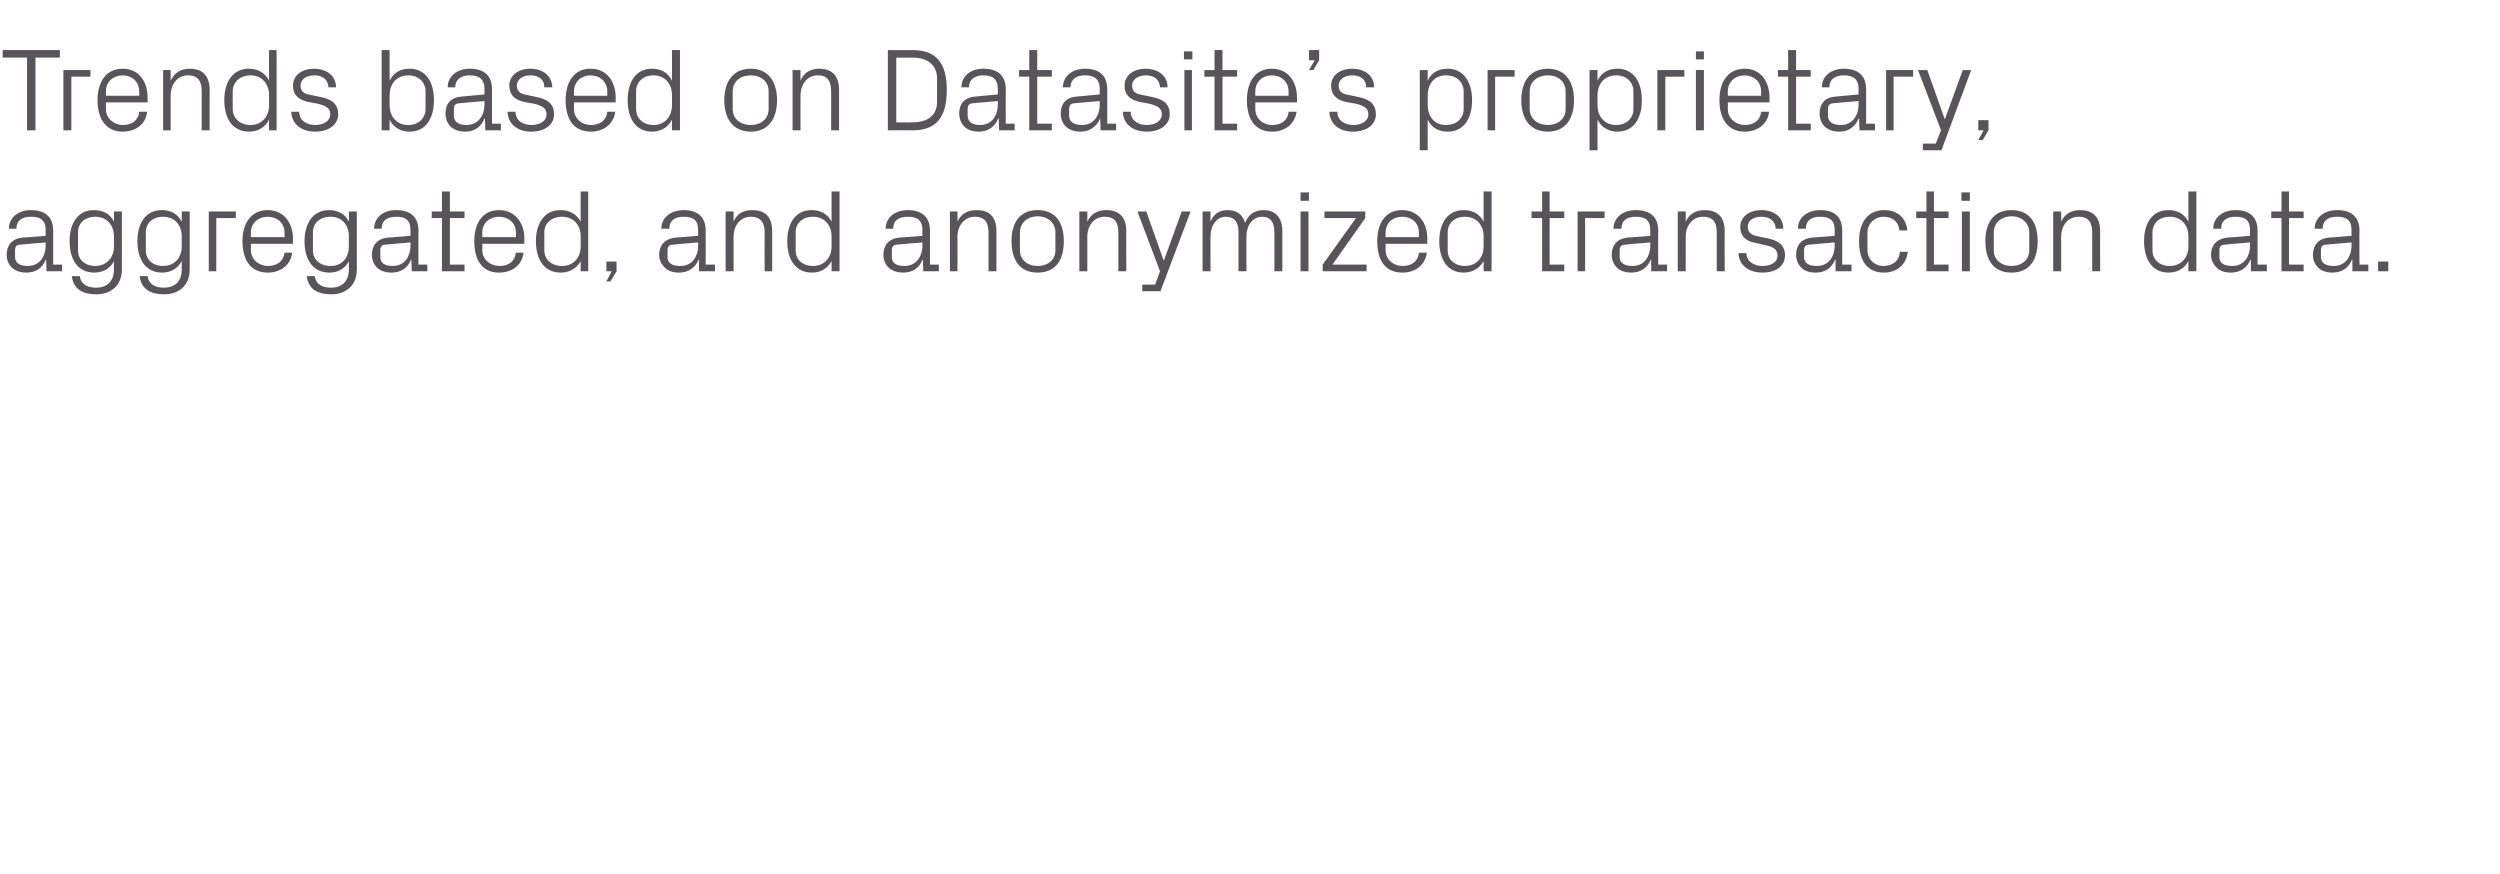 <?xml version="1.0" standalone="no"?><!DOCTYPE svg PUBLIC "-//W3C//DTD SVG 1.1//EN" "http://www.w3.org/Graphics/SVG/1.1/DTD/svg11.dtd"><svg xmlns="http://www.w3.org/2000/svg" version="1.1" width="564px" height="197.2px" viewBox="0 -8 564 197.2" style="top:-8px">  <desc>subtitle</desc>  <defs/>  <g id="Polygon57396">    <path d="M 10.3 43.9 C 10.3 41.5 8.9 40.9 7 40.9 C 5 40.9 3.7 41.7 3.7 43.6 C 3.7 43.6 2 43.6 2 43.6 C 2 41.1 4.1 39.4 7 39.4 C 10 39.4 12 40.8 12 44 C 11.99 43.98 12 51.7 12 51.7 L 14 51.7 L 14 53.2 L 10.5 53.2 L 10.4 50.6 C 10.4 50.6 10.34 50.58 10.3 50.6 C 9.6 52.5 8 53.5 6 53.5 C 4.6 53.5 3.4 53.1 2.6 52.3 C 1.9 51.6 1.5 50.6 1.5 49.5 C 1.5 47.4 2.6 45.9 5 45.6 C 5.04 45.65 10.3 45.2 10.3 45.2 C 10.3 45.2 10.26 43.92 10.3 43.9 Z M 4.5 47.2 C 3.7 47.2 3.4 47.7 3.4 48.5 C 3.4 48.5 3.4 50 3.4 50 C 3.4 51.4 4.5 52 6.3 52 C 8.7 52 10.3 50.1 10.3 47.3 C 10.26 47.32 10.3 46.7 10.3 46.7 C 10.3 46.7 4.52 47.16 4.5 47.2 Z M 27.5 52.8 C 27.5 56.6 24.8 58.4 21.8 58.4 C 19 58.4 16.6 57.5 16.2 54.3 C 16.2 54.3 18 54.3 18 54.3 C 18.2 55.9 19.4 56.9 21.7 56.9 C 24 56.9 25.7 55.6 25.7 52.8 C 25.7 52.8 25.7 50.9 25.7 50.9 C 24.9 52.6 23.2 53.5 21.3 53.5 C 17.6 53.5 15.7 50.6 15.7 46.4 C 15.7 42.3 17.6 39.4 21.2 39.4 C 23.3 39.4 24.9 40.3 25.7 42 C 25.74 42.01 25.7 39.7 25.7 39.7 L 27.5 39.7 C 27.5 39.7 27.5 52.81 27.5 52.8 Z M 25.7 45.3 C 25.7 42.8 24.1 40.9 21.5 40.9 C 19.1 40.9 17.6 42.4 17.6 44.4 C 17.6 44.4 17.6 48.5 17.6 48.5 C 17.6 50.5 19.1 52 21.5 52 C 24.1 52 25.7 50.1 25.7 47.6 C 25.7 47.6 25.7 45.3 25.7 45.3 Z M 42.8 52.8 C 42.8 56.6 40.1 58.4 37.1 58.4 C 34.3 58.4 31.9 57.5 31.5 54.3 C 31.5 54.3 33.3 54.3 33.3 54.3 C 33.5 55.9 34.7 56.9 37 56.9 C 39.3 56.9 41 55.6 41 52.8 C 41 52.8 41 50.9 41 50.9 C 40.1 52.6 38.5 53.5 36.6 53.5 C 32.9 53.5 31 50.6 31 46.4 C 31 42.3 32.9 39.4 36.5 39.4 C 38.6 39.4 40.1 40.3 41 42 C 41.04 42.01 41 39.7 41 39.7 L 42.8 39.7 C 42.8 39.7 42.8 52.81 42.8 52.8 Z M 41 45.3 C 41 42.8 39.4 40.9 36.8 40.9 C 34.4 40.9 32.9 42.4 32.9 44.4 C 32.9 44.4 32.9 48.5 32.9 48.5 C 32.9 50.5 34.4 52 36.8 52 C 39.4 52 41 50.1 41 47.6 C 41 47.6 41 45.3 41 45.3 Z M 47.1 39.7 L 53.2 39.7 L 53.2 41.2 L 48.8 41.2 L 48.8 53.2 L 47.1 53.2 L 47.1 39.7 Z M 64.2 44.5 C 64.2 42.2 62.4 40.9 60.4 40.9 C 58.4 40.9 56.6 42.2 56.6 44.5 C 56.63 44.45 56.6 45.5 56.6 45.5 L 64.2 45.5 C 64.2 45.5 64.16 44.45 64.2 44.5 Z M 65.9 49 C 65.6 51.9 63.2 53.5 60.4 53.5 C 56.5 53.5 54.7 50.6 54.7 46.4 C 54.7 42.3 56.7 39.4 60.4 39.4 C 64.1 39.4 66.1 42.4 66.1 45.8 C 66.05 45.83 66.1 47 66.1 47 L 56.6 47 C 56.6 47 56.63 48.43 56.6 48.4 C 56.6 50.6 58.5 52 60.4 52 C 62.4 52 63.9 51.1 64.2 49 C 64.2 49 65.9 49 65.9 49 Z M 80.5 52.8 C 80.5 56.6 77.8 58.4 74.8 58.4 C 72 58.4 69.6 57.5 69.2 54.3 C 69.2 54.3 71 54.3 71 54.3 C 71.2 55.9 72.4 56.9 74.7 56.9 C 77 56.9 78.7 55.6 78.7 52.8 C 78.7 52.8 78.7 50.9 78.7 50.9 C 77.9 52.6 76.2 53.5 74.3 53.5 C 70.6 53.5 68.7 50.6 68.7 46.4 C 68.7 42.3 70.7 39.4 74.2 39.4 C 76.3 39.4 77.9 40.3 78.7 42 C 78.75 42.01 78.7 39.7 78.7 39.7 L 80.5 39.7 C 80.5 39.7 80.51 52.81 80.5 52.8 Z M 78.7 45.3 C 78.7 42.8 77.2 40.9 74.6 40.9 C 72.1 40.9 70.6 42.4 70.6 44.4 C 70.6 44.4 70.6 48.5 70.6 48.5 C 70.6 50.5 72.1 52 74.6 52 C 77.2 52 78.7 50.1 78.7 47.6 C 78.7 47.6 78.7 45.3 78.7 45.3 Z M 92.6 43.9 C 92.6 41.5 91.3 40.9 89.4 40.9 C 87.4 40.9 86.1 41.7 86.1 43.6 C 86.1 43.6 84.4 43.6 84.4 43.6 C 84.4 41.1 86.4 39.4 89.4 39.4 C 92.4 39.4 94.4 40.8 94.4 44 C 94.37 43.98 94.4 51.7 94.4 51.7 L 96.4 51.7 L 96.4 53.2 L 92.9 53.2 L 92.8 50.6 C 92.8 50.6 92.72 50.58 92.7 50.6 C 92 52.5 90.4 53.5 88.3 53.5 C 87 53.5 85.7 53.1 85 52.3 C 84.3 51.6 83.9 50.6 83.9 49.5 C 83.9 47.4 85 45.9 87.4 45.6 C 87.41 45.65 92.6 45.2 92.6 45.2 C 92.6 45.2 92.63 43.92 92.6 43.9 Z M 86.9 47.2 C 86.1 47.2 85.8 47.7 85.8 48.5 C 85.8 48.5 85.8 50 85.8 50 C 85.8 51.4 86.9 52 88.6 52 C 91.1 52 92.6 50.1 92.6 47.3 C 92.63 47.32 92.6 46.7 92.6 46.7 C 92.6 46.7 86.9 47.16 86.9 47.2 Z M 101.5 51.7 L 104.8 51.7 L 104.8 53.2 L 99.7 53.2 L 99.7 41.2 L 97.4 41.2 L 97.4 39.7 L 99.7 39.7 L 99.7 35.2 L 101.5 35.2 L 101.5 39.7 L 104.8 39.7 L 104.8 41.2 L 101.5 41.2 L 101.5 51.7 Z M 116.4 44.5 C 116.4 42.2 114.6 40.9 112.6 40.9 C 110.6 40.9 108.8 42.2 108.8 44.5 C 108.85 44.45 108.8 45.5 108.8 45.5 L 116.4 45.5 C 116.4 45.5 116.37 44.45 116.4 44.5 Z M 118.1 49 C 117.8 51.9 115.4 53.5 112.6 53.5 C 108.7 53.5 107 50.6 107 46.4 C 107 42.3 108.9 39.4 112.6 39.4 C 116.3 39.4 118.3 42.4 118.3 45.8 C 118.27 45.83 118.3 47 118.3 47 L 108.8 47 C 108.8 47 108.85 48.43 108.8 48.4 C 108.8 50.6 110.7 52 112.7 52 C 114.6 52 116.1 51.1 116.4 49 C 116.4 49 118.1 49 118.1 49 Z M 131 45.3 C 131 42.8 129.4 40.9 126.8 40.9 C 124.4 40.9 122.8 42.4 122.8 44.4 C 122.8 44.4 122.8 48.5 122.8 48.5 C 122.8 50.5 124.4 52 126.8 52 C 129.4 52 131 50.1 131 47.6 C 131 47.6 131 45.3 131 45.3 Z M 131 53.2 C 131 53.2 130.97 50.88 131 50.9 C 130.1 52.6 128.4 53.5 126.5 53.5 C 122.8 53.5 120.9 50.6 120.9 46.4 C 120.9 42.3 122.9 39.4 126.4 39.4 C 128.5 39.4 130.1 40.3 131 42 C 130.97 42.01 131 35.2 131 35.2 L 132.7 35.2 L 132.7 53.2 L 131 53.2 Z M 139.1 53.2 L 137.7 55.5 L 136.8 55.5 L 138 53.2 L 136.8 53.2 L 136.8 51 L 139.1 51 L 139.1 53.2 Z M 157.5 43.9 C 157.5 41.5 156.2 40.9 154.2 40.9 C 152.3 40.9 151 41.7 151 43.6 C 151 43.6 149.2 43.6 149.2 43.6 C 149.2 41.1 151.3 39.4 154.3 39.4 C 157.2 39.4 159.2 40.8 159.2 44 C 159.23 43.98 159.2 51.7 159.2 51.7 L 161.3 51.7 L 161.3 53.2 L 157.7 53.2 L 157.7 50.6 C 157.7 50.6 157.57 50.58 157.6 50.6 C 156.8 52.5 155.2 53.5 153.2 53.5 C 151.8 53.5 150.6 53.1 149.9 52.3 C 149.2 51.6 148.7 50.6 148.7 49.5 C 148.7 47.4 149.9 45.9 152.3 45.6 C 152.27 45.65 157.5 45.2 157.5 45.2 C 157.5 45.2 157.49 43.92 157.5 43.9 Z M 151.8 47.2 C 150.9 47.2 150.6 47.7 150.6 48.5 C 150.6 48.5 150.6 50 150.6 50 C 150.6 51.4 151.7 52 153.5 52 C 156 52 157.5 50.1 157.5 47.3 C 157.49 47.32 157.5 46.7 157.5 46.7 C 157.5 46.7 151.75 47.16 151.8 47.2 Z M 172.5 44.5 C 172.5 42.3 171.7 40.9 169.4 40.9 C 167.1 40.9 165.5 42.8 165.5 45.4 C 165.48 45.44 165.5 53.2 165.5 53.2 L 163.7 53.2 L 163.7 39.7 L 165.5 39.7 C 165.5 39.7 165.48 42.04 165.5 42 C 166.2 40.3 167.6 39.4 169.7 39.4 C 172.4 39.4 174.2 40.7 174.2 44.2 C 174.22 44.19 174.2 53.2 174.2 53.2 L 172.5 53.2 C 172.5 53.2 172.46 44.51 172.5 44.5 Z M 187.6 45.3 C 187.6 42.8 186 40.9 183.4 40.9 C 181 40.9 179.5 42.4 179.5 44.4 C 179.5 44.4 179.5 48.5 179.5 48.5 C 179.5 50.5 181 52 183.4 52 C 186 52 187.6 50.1 187.6 47.6 C 187.6 47.6 187.6 45.3 187.6 45.3 Z M 187.6 53.2 C 187.6 53.2 187.62 50.88 187.6 50.9 C 186.7 52.6 185.1 53.5 183.2 53.5 C 179.5 53.5 177.6 50.6 177.6 46.4 C 177.6 42.3 179.5 39.4 183.1 39.4 C 185.2 39.4 186.7 40.3 187.6 42 C 187.62 42.01 187.6 35.2 187.6 35.2 L 189.4 35.2 L 189.4 53.2 L 187.6 53.2 Z M 208.1 43.9 C 208.1 41.5 206.7 40.9 204.8 40.9 C 202.8 40.9 201.5 41.7 201.5 43.6 C 201.5 43.6 199.8 43.6 199.8 43.6 C 199.8 41.1 201.9 39.4 204.8 39.4 C 207.8 39.4 209.8 40.8 209.8 44 C 209.79 43.98 209.8 51.7 209.8 51.7 L 211.8 51.7 L 211.8 53.2 L 208.3 53.2 L 208.2 50.6 C 208.2 50.6 208.14 50.58 208.1 50.6 C 207.4 52.5 205.8 53.5 203.8 53.5 C 202.4 53.5 201.2 53.1 200.4 52.3 C 199.7 51.6 199.3 50.6 199.3 49.5 C 199.3 47.4 200.4 45.9 202.8 45.6 C 202.84 45.65 208.1 45.2 208.1 45.2 C 208.1 45.2 208.06 43.92 208.1 43.9 Z M 202.3 47.2 C 201.5 47.2 201.2 47.7 201.2 48.5 C 201.2 48.5 201.2 50 201.2 50 C 201.2 51.4 202.3 52 204.1 52 C 206.5 52 208.1 50.1 208.1 47.3 C 208.06 47.32 208.1 46.7 208.1 46.7 C 208.1 46.7 202.32 47.16 202.3 47.2 Z M 223 44.5 C 223 42.3 222.3 40.9 219.9 40.9 C 217.7 40.9 216 42.8 216 45.4 C 216.05 45.44 216 53.2 216 53.2 L 214.3 53.2 L 214.3 39.7 L 216 39.7 C 216 39.7 216.05 42.04 216 42 C 216.8 40.3 218.2 39.4 220.3 39.4 C 223 39.4 224.8 40.7 224.8 44.2 C 224.79 44.19 224.8 53.2 224.8 53.2 L 223 53.2 C 223 53.2 223.03 44.51 223 44.5 Z M 234.1 39.4 C 238.2 39.4 240 42.3 240 46.4 C 240 50.6 238.2 53.5 234.1 53.5 C 230 53.5 228.2 50.6 228.2 46.4 C 228.2 42.3 230 39.4 234.1 39.4 Z M 238.1 44.4 C 238.1 42.3 236.4 40.8 234.1 40.8 C 231.8 40.8 230.1 42.3 230.1 44.4 C 230.1 44.4 230.1 48.5 230.1 48.5 C 230.1 50.6 231.8 52 234.1 52 C 236.4 52 238.1 50.6 238.1 48.5 C 238.1 48.5 238.1 44.4 238.1 44.4 Z M 252.3 44.5 C 252.3 42.3 251.6 40.9 249.2 40.9 C 246.9 40.9 245.3 42.8 245.3 45.4 C 245.31 45.44 245.3 53.2 245.3 53.2 L 243.5 53.2 L 243.5 39.7 L 245.3 39.7 C 245.3 39.7 245.31 42.04 245.3 42 C 246.1 40.3 247.5 39.4 249.6 39.4 C 252.2 39.4 254.1 40.7 254.1 44.2 C 254.05 44.19 254.1 53.2 254.1 53.2 L 252.3 53.2 C 252.3 53.2 252.29 44.51 252.3 44.5 Z M 262.6 50.7 L 266.6 39.7 L 268.6 39.7 L 261.8 57.7 L 257.7 57.7 L 257.7 56.2 L 260.6 56.2 L 261.7 53.2 L 256.6 39.7 L 258.6 39.7 L 262.5 50.7 L 262.6 50.7 Z M 271.3 39.7 L 273.1 39.7 C 273.1 39.7 273.06 42.04 273.1 42 C 273.7 40.4 275 39.4 276.9 39.4 C 278.8 39.4 280.3 40.2 280.9 42.3 C 281.5 40.6 282.9 39.4 285 39.4 C 287.4 39.4 289.3 40.7 289.3 44.2 C 289.3 44.19 289.3 53.2 289.3 53.2 L 287.5 53.2 C 287.5 53.2 287.54 44.43 287.5 44.4 C 287.5 42.2 286.7 40.9 284.7 40.9 C 282.7 40.9 281.2 42.7 281.2 45.4 C 281.18 45.38 281.2 53.2 281.2 53.2 L 279.4 53.2 C 279.4 53.2 279.42 44.43 279.4 44.4 C 279.4 42.2 278.6 40.9 276.5 40.9 C 274.6 40.9 273.1 42.7 273.1 45.4 C 273.06 45.38 273.1 53.2 273.1 53.2 L 271.3 53.2 L 271.3 39.7 Z M 293.4 53.2 L 293.4 39.7 L 295.2 39.7 L 295.2 53.2 L 293.4 53.2 Z M 295.3 37.3 L 293.4 37.3 L 293.4 35.4 L 295.3 35.4 L 295.3 37.3 Z M 308.3 51.7 L 308.3 53.2 L 298.4 53.2 L 298.4 51.7 L 305.9 41.2 L 298.8 41.2 L 298.8 39.7 L 308 39.7 L 308 41.2 L 300.6 51.7 L 308.3 51.7 Z M 320.1 44.5 C 320.1 42.2 318.4 40.9 316.3 40.9 C 314.3 40.9 312.6 42.2 312.6 44.5 C 312.58 44.45 312.6 45.5 312.6 45.5 L 320.1 45.5 C 320.1 45.5 320.1 44.45 320.1 44.5 Z M 321.9 49 C 321.5 51.9 319.2 53.5 316.4 53.5 C 312.4 53.5 310.7 50.6 310.7 46.4 C 310.7 42.3 312.6 39.4 316.3 39.4 C 320.1 39.4 322 42.4 322 45.8 C 322 45.83 322 47 322 47 L 312.6 47 C 312.6 47 312.58 48.43 312.6 48.4 C 312.6 50.6 314.4 52 316.4 52 C 318.3 52 319.9 51.1 320.1 49 C 320.1 49 321.9 49 321.9 49 Z M 334.7 45.3 C 334.7 42.8 333.1 40.9 330.5 40.9 C 328.1 40.9 326.6 42.4 326.6 44.4 C 326.6 44.4 326.6 48.5 326.6 48.5 C 326.6 50.5 328.1 52 330.5 52 C 333.1 52 334.7 50.1 334.7 47.6 C 334.7 47.6 334.7 45.3 334.7 45.3 Z M 334.7 53.2 C 334.7 53.2 334.69 50.88 334.7 50.9 C 333.8 52.6 332.1 53.5 330.2 53.5 C 326.6 53.5 324.7 50.6 324.7 46.4 C 324.7 42.3 326.6 39.4 330.2 39.4 C 332.3 39.4 333.8 40.3 334.7 42 C 334.69 42.01 334.7 35.2 334.7 35.2 L 336.5 35.2 L 336.5 53.2 L 334.7 53.2 Z M 349.6 51.7 L 352.9 51.7 L 352.9 53.2 L 347.9 53.2 L 347.9 41.2 L 345.5 41.2 L 345.5 39.7 L 347.9 39.7 L 347.9 35.2 L 349.6 35.2 L 349.6 39.7 L 352.9 39.7 L 352.9 41.2 L 349.6 41.2 L 349.6 51.7 Z M 355.9 39.7 L 362 39.7 L 362 41.2 L 357.6 41.2 L 357.6 53.2 L 355.9 53.2 L 355.9 39.7 Z M 372.3 43.9 C 372.3 41.5 371 40.9 369 40.9 C 367.1 40.9 365.8 41.7 365.8 43.6 C 365.8 43.6 364 43.6 364 43.6 C 364 41.1 366.1 39.4 369.1 39.4 C 372.1 39.4 374.1 40.8 374.1 44 C 374.05 43.98 374.1 51.7 374.1 51.7 L 376.1 51.7 L 376.1 53.2 L 372.5 53.2 L 372.5 50.6 C 372.5 50.6 372.4 50.58 372.4 50.6 C 371.6 52.5 370.1 53.5 368 53.5 C 366.7 53.5 365.4 53.1 364.7 52.3 C 364 51.6 363.6 50.6 363.6 49.5 C 363.6 47.4 364.7 45.9 367.1 45.6 C 367.1 45.65 372.3 45.2 372.3 45.2 C 372.3 45.2 372.32 43.92 372.3 43.9 Z M 366.6 47.2 C 365.7 47.2 365.4 47.7 365.4 48.5 C 365.4 48.5 365.4 50 365.4 50 C 365.4 51.4 366.6 52 368.3 52 C 370.8 52 372.3 50.1 372.3 47.3 C 372.32 47.32 372.3 46.7 372.3 46.7 C 372.3 46.7 366.58 47.16 366.6 47.2 Z M 387.3 44.5 C 387.3 42.3 386.6 40.9 384.2 40.9 C 381.9 40.9 380.3 42.8 380.3 45.4 C 380.31 45.44 380.3 53.2 380.3 53.2 L 378.5 53.2 L 378.5 39.7 L 380.3 39.7 C 380.3 39.7 380.31 42.04 380.3 42 C 381.1 40.3 382.5 39.4 384.6 39.4 C 387.2 39.4 389.1 40.7 389.1 44.2 C 389.05 44.19 389.1 53.2 389.1 53.2 L 387.3 53.2 C 387.3 53.2 387.29 44.51 387.3 44.5 Z M 398.9 45.8 C 401.4 46.3 402.7 47.5 402.7 49.6 C 402.7 51.9 400.8 53.5 397.6 53.5 C 394.6 53.5 392.3 51.9 392.2 49.1 C 392.2 49.1 394 49.1 394 49.1 C 394 51 395.7 52 397.6 52 C 399.5 52 401 51.2 401 49.7 C 401 48.3 400.2 47.7 398.2 47.3 C 398.2 47.3 396 46.8 396 46.8 C 393.9 46.4 392.6 45.3 392.6 43.2 C 392.6 41 394.5 39.4 397.4 39.4 C 399.8 39.4 402.3 40.6 402.3 43.6 C 402.3 43.6 400.6 43.6 400.6 43.6 C 400.5 41.7 399.1 40.9 397.4 40.9 C 395.5 40.9 394.3 41.8 394.3 43.1 C 394.3 44.5 395.1 45 396.5 45.3 C 396.5 45.3 398.9 45.8 398.9 45.8 Z M 413.9 43.9 C 413.9 41.5 412.6 40.9 410.6 40.9 C 408.7 40.9 407.4 41.7 407.4 43.6 C 407.4 43.6 405.6 43.6 405.6 43.6 C 405.6 41.1 407.7 39.4 410.7 39.4 C 413.7 39.4 415.6 40.8 415.6 44 C 415.63 43.98 415.6 51.7 415.6 51.7 L 417.7 51.7 L 417.7 53.2 L 414.1 53.2 L 414.1 50.6 C 414.1 50.6 413.98 50.58 414 50.6 C 413.2 52.5 411.7 53.5 409.6 53.5 C 408.2 53.5 407 53.1 406.3 52.3 C 405.6 51.6 405.2 50.6 405.2 49.5 C 405.2 47.4 406.3 45.9 408.7 45.6 C 408.68 45.65 413.9 45.2 413.9 45.2 C 413.9 45.2 413.9 43.92 413.9 43.9 Z M 408.2 47.2 C 407.3 47.2 407 47.7 407 48.5 C 407 48.5 407 50 407 50 C 407 51.4 408.1 52 409.9 52 C 412.4 52 413.9 50.1 413.9 47.3 C 413.9 47.32 413.9 46.7 413.9 46.7 C 413.9 46.7 408.16 47.16 408.2 47.2 Z M 428.5 44 C 428.3 41.8 426.7 40.9 424.9 40.9 C 423.1 40.9 421.3 42.3 421.3 44.5 C 421.3 44.5 421.3 48.4 421.3 48.4 C 421.3 50.5 422.9 52 424.9 52 C 426.9 52 428.5 50.9 428.6 48.8 C 428.6 48.8 430.4 48.8 430.4 48.8 C 430 52 427.7 53.5 425 53.5 C 421.1 53.5 419.4 50.6 419.4 46.5 C 419.4 42.2 421.3 39.4 425.1 39.4 C 427.8 39.4 430 40.9 430.3 44 C 430.3 44 428.5 44 428.5 44 Z M 436.3 51.7 L 439.6 51.7 L 439.6 53.2 L 434.6 53.2 L 434.6 41.2 L 432.3 41.2 L 432.3 39.7 L 434.6 39.7 L 434.6 35.2 L 436.3 35.2 L 436.3 39.7 L 439.6 39.7 L 439.6 41.2 L 436.3 41.2 L 436.3 51.7 Z M 442.6 53.2 L 442.6 39.7 L 444.4 39.7 L 444.4 53.2 L 442.6 53.2 Z M 444.4 37.3 L 442.5 37.3 L 442.5 35.4 L 444.4 35.4 L 444.4 37.3 Z M 453.8 39.4 C 457.9 39.4 459.7 42.3 459.7 46.4 C 459.7 50.6 457.9 53.5 453.8 53.5 C 449.7 53.5 447.9 50.6 447.9 46.4 C 447.9 42.3 449.7 39.4 453.8 39.4 Z M 457.8 44.4 C 457.8 42.3 456.1 40.8 453.8 40.8 C 451.5 40.8 449.8 42.3 449.8 44.4 C 449.8 44.4 449.8 48.5 449.8 48.5 C 449.8 50.6 451.5 52 453.8 52 C 456.1 52 457.8 50.6 457.8 48.5 C 457.8 48.5 457.8 44.4 457.8 44.4 Z M 472 44.5 C 472 42.3 471.3 40.9 468.9 40.9 C 466.6 40.9 465 42.8 465 45.4 C 465.01 45.44 465 53.2 465 53.2 L 463.2 53.2 L 463.2 39.7 L 465 39.7 C 465 39.7 465.01 42.04 465 42 C 465.8 40.3 467.2 39.4 469.3 39.4 C 471.9 39.4 473.8 40.7 473.8 44.2 C 473.75 44.19 473.8 53.2 473.8 53.2 L 472 53.2 C 472 53.2 471.99 44.51 472 44.5 Z M 493.7 45.3 C 493.7 42.8 492.1 40.9 489.5 40.9 C 487.1 40.9 485.6 42.4 485.6 44.4 C 485.6 44.4 485.6 48.5 485.6 48.5 C 485.6 50.5 487.1 52 489.5 52 C 492.1 52 493.7 50.1 493.7 47.6 C 493.7 47.6 493.7 45.3 493.7 45.3 Z M 493.7 53.2 C 493.7 53.2 493.7 50.88 493.7 50.9 C 492.8 52.6 491.2 53.5 489.2 53.5 C 485.6 53.5 483.7 50.6 483.7 46.4 C 483.7 42.3 485.6 39.4 489.2 39.4 C 491.3 39.4 492.8 40.3 493.7 42 C 493.7 42.01 493.7 35.2 493.7 35.2 L 495.5 35.2 L 495.5 53.2 L 493.7 53.2 Z M 507.6 43.9 C 507.6 41.5 506.3 40.9 504.3 40.9 C 502.4 40.9 501.1 41.7 501.1 43.6 C 501.1 43.6 499.3 43.6 499.3 43.6 C 499.3 41.1 501.4 39.4 504.4 39.4 C 507.3 39.4 509.3 40.8 509.3 44 C 509.32 43.98 509.3 51.7 509.3 51.7 L 511.4 51.7 L 511.4 53.2 L 507.8 53.2 L 507.8 50.6 C 507.8 50.6 507.67 50.58 507.7 50.6 C 506.9 52.5 505.3 53.5 503.3 53.5 C 501.9 53.5 500.7 53.1 500 52.3 C 499.3 51.6 498.8 50.6 498.8 49.5 C 498.8 47.4 500 45.9 502.4 45.6 C 502.37 45.65 507.6 45.2 507.6 45.2 C 507.6 45.2 507.59 43.92 507.6 43.9 Z M 501.9 47.2 C 501 47.2 500.7 47.7 500.7 48.5 C 500.7 48.5 500.7 50 500.7 50 C 500.7 51.4 501.8 52 503.6 52 C 506.1 52 507.6 50.1 507.6 47.3 C 507.59 47.32 507.6 46.7 507.6 46.7 C 507.6 46.7 501.85 47.16 501.9 47.2 Z M 516.4 51.7 L 519.7 51.7 L 519.7 53.2 L 514.7 53.2 L 514.7 41.2 L 512.4 41.2 L 512.4 39.7 L 514.7 39.7 L 514.7 35.2 L 516.4 35.2 L 516.4 39.7 L 519.7 39.7 L 519.7 41.2 L 516.4 41.2 L 516.4 51.7 Z M 530.5 43.9 C 530.5 41.5 529.2 40.9 527.2 40.9 C 525.3 40.9 524 41.7 524 43.6 C 524 43.6 522.2 43.6 522.2 43.6 C 522.2 41.1 524.3 39.4 527.3 39.4 C 530.3 39.4 532.3 40.8 532.3 44 C 532.25 43.98 532.3 51.7 532.3 51.7 L 534.3 51.7 L 534.3 53.2 L 530.7 53.2 L 530.7 50.6 C 530.7 50.6 530.6 50.58 530.6 50.6 C 529.8 52.5 528.3 53.5 526.2 53.5 C 524.9 53.5 523.6 53.1 522.9 52.3 C 522.2 51.6 521.8 50.6 521.8 49.5 C 521.8 47.4 522.9 45.9 525.3 45.6 C 525.29 45.65 530.5 45.2 530.5 45.2 C 530.5 45.2 530.52 43.92 530.5 43.9 Z M 524.8 47.2 C 523.9 47.2 523.6 47.7 523.6 48.5 C 523.6 48.5 523.6 50 523.6 50 C 523.6 51.4 524.8 52 526.5 52 C 529 52 530.5 50.1 530.5 47.3 C 530.52 47.32 530.5 46.7 530.5 46.7 C 530.5 46.7 524.78 47.16 524.8 47.2 Z M 538.8 53.2 L 536.5 53.2 L 536.5 51 L 538.8 51 L 538.8 53.2 Z " stroke="none" fill="#575559"/>  </g>  <g id="Polygon57395">    <path d="M 0.6 3.3 L 13.5 3.3 L 13.5 5 L 8 5 L 8 21.4 L 6.1 21.4 L 6.1 5 L 0.6 5 L 0.6 3.3 Z M 14.3 7.8 L 20.4 7.8 L 20.4 9.3 L 16.1 9.3 L 16.1 21.4 L 14.3 21.4 L 14.3 7.8 Z M 31.4 12.6 C 31.4 10.4 29.7 9 27.7 9 C 25.6 9 23.9 10.4 23.9 12.6 C 23.9 12.61 23.9 13.6 23.9 13.6 L 31.4 13.6 C 31.4 13.6 31.43 12.61 31.4 12.6 Z M 33.2 17.2 C 32.9 20.1 30.5 21.7 27.7 21.7 C 23.8 21.7 22 18.7 22 14.6 C 22 10.5 23.9 7.5 27.7 7.5 C 31.4 7.5 33.3 10.5 33.3 14 C 33.32 13.99 33.3 15.1 33.3 15.1 L 23.9 15.1 C 23.9 15.1 23.9 16.59 23.9 16.6 C 23.9 18.8 25.8 20.2 27.7 20.2 C 29.6 20.2 31.2 19.3 31.4 17.2 C 31.4 17.2 33.2 17.2 33.2 17.2 Z M 45.5 12.7 C 45.5 10.4 44.8 9 42.4 9 C 40.1 9 38.5 10.9 38.5 13.6 C 38.52 13.59 38.5 21.4 38.5 21.4 L 36.8 21.4 L 36.8 7.8 L 38.5 7.8 C 38.5 7.8 38.52 10.19 38.5 10.2 C 39.3 8.5 40.7 7.5 42.8 7.5 C 45.5 7.5 47.3 8.9 47.3 12.3 C 47.26 12.34 47.3 21.4 47.3 21.4 L 45.5 21.4 C 45.5 21.4 45.51 12.66 45.5 12.7 Z M 60.7 13.5 C 60.7 10.9 59.1 9 56.5 9 C 54.1 9 52.5 10.6 52.5 12.6 C 52.5 12.6 52.5 16.6 52.5 16.6 C 52.5 18.6 54.1 20.2 56.5 20.2 C 59.1 20.2 60.7 18.3 60.7 15.7 C 60.7 15.7 60.7 13.5 60.7 13.5 Z M 60.7 21.4 C 60.7 21.4 60.66 19.03 60.7 19 C 59.8 20.8 58.1 21.7 56.2 21.7 C 52.5 21.7 50.6 18.8 50.6 14.6 C 50.6 10.4 52.6 7.5 56.1 7.5 C 58.2 7.5 59.8 8.4 60.7 10.2 C 60.66 10.16 60.7 3.3 60.7 3.3 L 62.4 3.3 L 62.4 21.4 L 60.7 21.4 Z M 72.4 13.9 C 75 14.4 76.3 15.6 76.3 17.8 C 76.3 20 74.3 21.7 71.1 21.7 C 68.1 21.7 65.8 20.1 65.7 17.2 C 65.7 17.2 67.5 17.2 67.5 17.2 C 67.5 19.2 69.2 20.2 71.1 20.2 C 73 20.2 74.5 19.3 74.5 17.8 C 74.5 16.5 73.7 15.9 71.7 15.4 C 71.7 15.4 69.5 15 69.5 15 C 67.4 14.5 66.1 13.5 66.1 11.3 C 66.1 9.1 68 7.5 70.9 7.5 C 73.3 7.5 75.8 8.8 75.8 11.7 C 75.8 11.7 74.1 11.7 74.1 11.7 C 74 9.8 72.6 9 70.9 9 C 69 9 67.8 10 67.8 11.3 C 67.8 12.6 68.6 13.2 70 13.4 C 70 13.4 72.4 13.9 72.4 13.9 Z M 87.9 15.7 C 87.9 18.3 89.5 20.2 92.1 20.2 C 94.5 20.2 96 18.6 96 16.6 C 96 16.6 96 12.6 96 12.6 C 96 10.6 94.5 9 92.1 9 C 89.5 9 87.9 10.9 87.9 13.5 C 87.9 13.5 87.9 15.7 87.9 15.7 Z M 86.1 21.4 L 86.1 3.3 L 87.9 3.3 C 87.9 3.3 87.87 10.16 87.9 10.2 C 88.8 8.4 90.3 7.5 92.4 7.5 C 96 7.5 97.9 10.4 97.9 14.6 C 97.9 18.8 96 21.7 92.4 21.7 C 90.4 21.7 88.8 20.8 87.9 19 C 87.87 19.03 87.9 21.4 87.9 21.4 L 86.1 21.4 Z M 109.3 12.1 C 109.3 9.7 107.9 9 106 9 C 104 9 102.7 9.9 102.7 11.7 C 102.7 11.7 101 11.7 101 11.7 C 101 9.2 103.1 7.5 106 7.5 C 109 7.5 111 8.9 111 12.1 C 110.99 12.13 111 19.9 111 19.9 L 113 19.9 L 113 21.4 L 109.5 21.4 L 109.4 18.7 C 109.4 18.7 109.34 18.74 109.3 18.7 C 108.6 20.6 107 21.7 105 21.7 C 103.6 21.7 102.4 21.3 101.6 20.5 C 100.9 19.8 100.5 18.7 100.5 17.6 C 100.5 15.5 101.6 14 104 13.8 C 104.03 13.8 109.3 13.3 109.3 13.3 C 109.3 13.3 109.26 12.08 109.3 12.1 Z M 103.5 15.3 C 102.7 15.4 102.4 15.8 102.4 16.6 C 102.4 16.6 102.4 18.1 102.4 18.1 C 102.4 19.5 103.5 20.2 105.2 20.2 C 107.7 20.2 109.3 18.3 109.3 15.5 C 109.26 15.47 109.3 14.8 109.3 14.8 C 109.3 14.8 103.52 15.31 103.5 15.3 Z M 121.1 13.9 C 123.7 14.4 125 15.6 125 17.8 C 125 20 123.1 21.7 119.8 21.7 C 116.9 21.7 114.6 20.1 114.5 17.2 C 114.5 17.2 116.3 17.2 116.3 17.2 C 116.3 19.2 118 20.2 119.9 20.2 C 121.8 20.2 123.3 19.3 123.3 17.8 C 123.3 16.5 122.5 15.9 120.5 15.4 C 120.5 15.4 118.2 15 118.2 15 C 116.2 14.5 114.9 13.5 114.9 11.3 C 114.9 9.1 116.8 7.5 119.7 7.5 C 122.1 7.5 124.5 8.8 124.6 11.7 C 124.6 11.7 122.8 11.7 122.8 11.7 C 122.8 9.8 121.4 9 119.7 9 C 117.8 9 116.6 10 116.6 11.3 C 116.6 12.6 117.4 13.2 118.8 13.4 C 118.8 13.4 121.1 13.9 121.1 13.9 Z M 137 12.6 C 137 10.4 135.3 9 133.2 9 C 131.2 9 129.5 10.4 129.5 12.6 C 129.48 12.61 129.5 13.6 129.5 13.6 L 137 13.6 C 137 13.6 137 12.61 137 12.6 Z M 138.8 17.2 C 138.4 20.1 136.1 21.7 133.3 21.7 C 129.3 21.7 127.6 18.7 127.6 14.6 C 127.6 10.5 129.5 7.5 133.2 7.5 C 137 7.5 138.9 10.5 138.9 14 C 138.9 13.99 138.9 15.1 138.9 15.1 L 129.5 15.1 C 129.5 15.1 129.48 16.59 129.5 16.6 C 129.5 18.8 131.3 20.2 133.3 20.2 C 135.2 20.2 136.8 19.3 137 17.2 C 137 17.2 138.8 17.2 138.8 17.2 Z M 151.6 13.5 C 151.6 10.9 150 9 147.4 9 C 145 9 143.5 10.6 143.5 12.6 C 143.5 12.6 143.5 16.6 143.5 16.6 C 143.5 18.6 145 20.2 147.4 20.2 C 150 20.2 151.6 18.3 151.6 15.7 C 151.6 15.7 151.6 13.5 151.6 13.5 Z M 151.6 21.4 C 151.6 21.4 151.59 19.03 151.6 19 C 150.7 20.8 149 21.7 147.1 21.7 C 143.5 21.7 141.6 18.8 141.6 14.6 C 141.6 10.4 143.5 7.5 147.1 7.5 C 149.2 7.5 150.7 8.4 151.6 10.2 C 151.59 10.16 151.6 3.3 151.6 3.3 L 153.4 3.3 L 153.4 21.4 L 151.6 21.4 Z M 169.4 7.5 C 173.4 7.5 175.3 10.5 175.3 14.6 C 175.3 18.7 173.4 21.7 169.4 21.7 C 165.3 21.7 163.4 18.7 163.4 14.6 C 163.4 10.5 165.3 7.5 169.4 7.5 Z M 173.4 12.6 C 173.4 10.4 171.7 9 169.4 9 C 167 9 165.3 10.4 165.3 12.6 C 165.3 12.6 165.3 16.6 165.3 16.6 C 165.3 18.8 167 20.2 169.4 20.2 C 171.7 20.2 173.4 18.8 173.4 16.6 C 173.4 16.6 173.4 12.6 173.4 12.6 Z M 187.5 12.7 C 187.5 10.4 186.8 9 184.5 9 C 182.2 9 180.6 10.9 180.6 13.6 C 180.56 13.59 180.6 21.4 180.6 21.4 L 178.8 21.4 L 178.8 7.8 L 180.6 7.8 C 180.6 7.8 180.56 10.19 180.6 10.2 C 181.3 8.5 182.7 7.5 184.8 7.5 C 187.5 7.5 189.3 8.9 189.3 12.3 C 189.3 12.34 189.3 21.4 189.3 21.4 L 187.5 21.4 C 187.5 21.4 187.54 12.66 187.5 12.7 Z M 205.9 3.3 C 211.2 3.3 213.6 6.2 213.6 12.3 C 213.6 18.5 211.2 21.4 205.9 21.4 C 205.95 21.36 200.3 21.4 200.3 21.4 L 200.3 3.3 C 200.3 3.3 205.95 3.32 205.9 3.3 Z M 202.2 5 L 202.2 19.6 C 202.2 19.6 205.87 19.64 205.9 19.6 C 209.4 19.6 211.4 17.9 211.4 15 C 211.4 15 211.4 9.7 211.4 9.7 C 211.4 6.8 209.4 5 205.9 5 C 205.9 5.04 202.2 5 202.2 5 Z M 225.1 12.1 C 225.1 9.7 223.8 9 221.9 9 C 219.9 9 218.6 9.9 218.6 11.7 C 218.6 11.7 216.9 11.7 216.9 11.7 C 216.9 9.2 218.9 7.5 221.9 7.5 C 224.9 7.5 226.9 8.9 226.9 12.1 C 226.87 12.13 226.9 19.9 226.9 19.9 L 228.9 19.9 L 228.9 21.4 L 225.4 21.4 L 225.3 18.7 C 225.3 18.7 225.22 18.74 225.2 18.7 C 224.5 20.6 222.9 21.7 220.8 21.7 C 219.5 21.7 218.2 21.3 217.5 20.5 C 216.8 19.8 216.4 18.7 216.4 17.6 C 216.4 15.5 217.5 14 219.9 13.8 C 219.92 13.8 225.1 13.3 225.1 13.3 C 225.1 13.3 225.14 12.08 225.1 12.1 Z M 219.4 15.3 C 218.6 15.4 218.3 15.8 218.3 16.6 C 218.3 16.6 218.3 18.1 218.3 18.1 C 218.3 19.5 219.4 20.2 221.1 20.2 C 223.6 20.2 225.1 18.3 225.1 15.5 C 225.14 15.47 225.1 14.8 225.1 14.8 C 225.1 14.8 219.4 15.31 219.4 15.3 Z M 234 19.9 L 237.3 19.9 L 237.3 21.4 L 232.2 21.4 L 232.2 9.3 L 229.9 9.3 L 229.9 7.8 L 232.2 7.8 L 232.2 3.3 L 234 3.3 L 234 7.8 L 237.3 7.8 L 237.3 9.3 L 234 9.3 L 234 19.9 Z M 248.1 12.1 C 248.1 9.7 246.7 9 244.8 9 C 242.8 9 241.5 9.9 241.5 11.7 C 241.5 11.7 239.8 11.7 239.8 11.7 C 239.8 9.2 241.9 7.5 244.8 7.5 C 247.8 7.5 249.8 8.9 249.8 12.1 C 249.8 12.13 249.8 19.9 249.8 19.9 L 251.8 19.9 L 251.8 21.4 L 248.3 21.4 L 248.2 18.7 C 248.2 18.7 248.15 18.74 248.2 18.7 C 247.4 20.6 245.8 21.7 243.8 21.7 C 242.4 21.7 241.2 21.3 240.4 20.5 C 239.7 19.8 239.3 18.7 239.3 17.6 C 239.3 15.5 240.4 14 242.8 13.8 C 242.85 13.8 248.1 13.3 248.1 13.3 C 248.1 13.3 248.07 12.08 248.1 12.1 Z M 242.3 15.3 C 241.5 15.4 241.2 15.8 241.2 16.6 C 241.2 16.6 241.2 18.1 241.2 18.1 C 241.2 19.5 242.3 20.2 244.1 20.2 C 246.6 20.2 248.1 18.3 248.1 15.5 C 248.07 15.47 248.1 14.8 248.1 14.8 C 248.1 14.8 242.33 15.31 242.3 15.3 Z M 260 13.9 C 262.6 14.4 263.9 15.6 263.9 17.8 C 263.9 20 261.9 21.7 258.7 21.7 C 255.7 21.7 253.4 20.1 253.3 17.2 C 253.3 17.2 255.1 17.2 255.1 17.2 C 255.1 19.2 256.8 20.2 258.7 20.2 C 260.6 20.2 262.1 19.3 262.1 17.8 C 262.1 16.5 261.3 15.9 259.3 15.4 C 259.3 15.4 257.1 15 257.1 15 C 255 14.5 253.7 13.5 253.7 11.3 C 253.7 9.1 255.6 7.5 258.5 7.5 C 260.9 7.5 263.4 8.8 263.4 11.7 C 263.4 11.7 261.7 11.7 261.7 11.7 C 261.6 9.8 260.2 9 258.5 9 C 256.6 9 255.4 10 255.4 11.3 C 255.4 12.6 256.2 13.2 257.6 13.4 C 257.6 13.4 260 13.9 260 13.9 Z M 267.2 21.4 L 267.2 7.8 L 268.9 7.8 L 268.9 21.4 L 267.2 21.4 Z M 269 5.4 L 267.1 5.4 L 267.1 3.6 L 269 3.6 L 269 5.4 Z M 275.8 19.9 L 279.1 19.9 L 279.1 21.4 L 274 21.4 L 274 9.3 L 271.7 9.3 L 271.7 7.8 L 274 7.8 L 274 3.3 L 275.8 3.3 L 275.8 7.8 L 279.1 7.8 L 279.1 9.3 L 275.8 9.3 L 275.8 19.9 Z M 290.7 12.6 C 290.7 10.4 289 9 286.9 9 C 284.9 9 283.2 10.4 283.2 12.6 C 283.18 12.61 283.2 13.6 283.2 13.6 L 290.7 13.6 C 290.7 13.6 290.71 12.61 290.7 12.6 Z M 292.5 17.2 C 292.1 20.1 289.8 21.7 287 21.7 C 283 21.7 281.3 18.7 281.3 14.6 C 281.3 10.5 283.2 7.5 286.9 7.5 C 290.7 7.5 292.6 10.5 292.6 14 C 292.6 13.99 292.6 15.1 292.6 15.1 L 283.2 15.1 C 283.2 15.1 283.18 16.59 283.2 16.6 C 283.2 18.8 285 20.2 287 20.2 C 288.9 20.2 290.5 19.3 290.7 17.2 C 290.7 17.2 292.5 17.2 292.5 17.2 Z M 297.6 5.6 L 296.3 7.8 L 295.3 7.8 L 296.6 5.6 L 295.3 5.6 L 295.3 3.3 L 297.6 3.3 L 297.6 5.6 Z M 306.5 13.9 C 309.1 14.4 310.4 15.6 310.4 17.8 C 310.4 20 308.5 21.7 305.2 21.7 C 302.3 21.7 300 20.1 299.9 17.2 C 299.9 17.2 301.7 17.2 301.7 17.2 C 301.7 19.2 303.4 20.2 305.3 20.2 C 307.2 20.2 308.7 19.3 308.7 17.8 C 308.7 16.5 307.9 15.9 305.9 15.4 C 305.9 15.4 303.6 15 303.6 15 C 301.6 14.5 300.3 13.5 300.3 11.3 C 300.3 9.1 302.2 7.5 305.1 7.5 C 307.5 7.5 310 8.8 310 11.7 C 310 11.7 308.2 11.7 308.2 11.7 C 308.2 9.8 306.8 9 305.1 9 C 303.2 9 302 10 302 11.3 C 302 12.6 302.8 13.2 304.2 13.4 C 304.2 13.4 306.5 13.9 306.5 13.9 Z M 322.1 15.7 C 322.1 18.3 323.6 20.2 326.2 20.2 C 328.7 20.2 330.2 18.6 330.2 16.6 C 330.2 16.6 330.2 12.6 330.2 12.6 C 330.2 10.6 328.7 9 326.2 9 C 323.6 9 322.1 10.9 322.1 13.5 C 322.1 13.5 322.1 15.7 322.1 15.7 Z M 320.3 25.9 L 320.3 7.8 L 322.1 7.8 C 322.1 7.8 322.05 10.16 322.1 10.2 C 322.9 8.4 324.5 7.5 326.6 7.5 C 330.1 7.5 332.1 10.4 332.1 14.6 C 332.1 18.8 330.2 21.7 326.6 21.7 C 324.6 21.7 322.9 20.8 322.1 19 C 322.05 19.03 322.1 25.9 322.1 25.9 L 320.3 25.9 Z M 335.6 7.8 L 341.7 7.8 L 341.7 9.3 L 337.3 9.3 L 337.3 21.4 L 335.6 21.4 L 335.6 7.8 Z M 349.2 7.5 C 353.2 7.5 355.1 10.5 355.1 14.6 C 355.1 18.7 353.2 21.7 349.2 21.7 C 345.1 21.7 343.2 18.7 343.2 14.6 C 343.2 10.5 345.1 7.5 349.2 7.5 Z M 353.2 12.6 C 353.2 10.4 351.5 9 349.2 9 C 346.9 9 345.1 10.4 345.1 12.6 C 345.1 12.6 345.1 16.6 345.1 16.6 C 345.1 18.8 346.9 20.2 349.2 20.2 C 351.5 20.2 353.2 18.8 353.2 16.6 C 353.2 16.6 353.2 12.6 353.2 12.6 Z M 360.4 15.7 C 360.4 18.3 362 20.2 364.6 20.2 C 367 20.2 368.5 18.6 368.5 16.6 C 368.5 16.6 368.5 12.6 368.5 12.6 C 368.5 10.6 367 9 364.6 9 C 362 9 360.4 10.9 360.4 13.5 C 360.4 13.5 360.4 15.7 360.4 15.7 Z M 358.6 25.9 L 358.6 7.8 L 360.4 7.8 C 360.4 7.8 360.38 10.16 360.4 10.2 C 361.3 8.4 362.8 7.5 364.9 7.5 C 368.5 7.5 370.4 10.4 370.4 14.6 C 370.4 18.8 368.5 21.7 364.9 21.7 C 363 21.7 361.3 20.8 360.4 19 C 360.38 19.03 360.4 25.9 360.4 25.9 L 358.6 25.9 Z M 373.9 7.8 L 380 7.8 L 380 9.3 L 375.7 9.3 L 375.7 21.4 L 373.9 21.4 L 373.9 7.8 Z M 382.6 21.4 L 382.6 7.8 L 384.4 7.8 L 384.4 21.4 L 382.6 21.4 Z M 384.4 5.4 L 382.6 5.4 L 382.6 3.6 L 384.4 3.6 L 384.4 5.4 Z M 397.3 12.6 C 397.3 10.4 395.6 9 393.6 9 C 391.5 9 389.8 10.4 389.8 12.6 C 389.81 12.61 389.8 13.6 389.8 13.6 L 397.3 13.6 C 397.3 13.6 397.34 12.61 397.3 12.6 Z M 399.1 17.2 C 398.8 20.1 396.4 21.7 393.6 21.7 C 389.7 21.7 387.9 18.7 387.9 14.6 C 387.9 10.5 389.8 7.5 393.6 7.5 C 397.3 7.5 399.2 10.5 399.2 14 C 399.23 13.99 399.2 15.1 399.2 15.1 L 389.8 15.1 C 389.8 15.1 389.81 16.59 389.8 16.6 C 389.8 18.8 391.7 20.2 393.6 20.2 C 395.5 20.2 397.1 19.3 397.3 17.2 C 397.3 17.2 399.1 17.2 399.1 17.2 Z M 405.2 19.9 L 408.5 19.9 L 408.5 21.4 L 403.4 21.4 L 403.4 9.3 L 401.1 9.3 L 401.1 7.8 L 403.4 7.8 L 403.4 3.3 L 405.2 3.3 L 405.2 7.8 L 408.5 7.8 L 408.5 9.3 L 405.2 9.3 L 405.2 19.9 Z M 419.3 12.1 C 419.3 9.7 417.9 9 416 9 C 414 9 412.7 9.9 412.7 11.7 C 412.7 11.7 411 11.7 411 11.7 C 411 9.2 413.1 7.5 416 7.5 C 419 7.5 421 8.9 421 12.1 C 420.99 12.13 421 19.9 421 19.9 L 423 19.9 L 423 21.4 L 419.5 21.4 L 419.4 18.7 C 419.4 18.7 419.34 18.74 419.3 18.7 C 418.6 20.6 417 21.7 415 21.7 C 413.6 21.7 412.4 21.3 411.6 20.5 C 410.9 19.8 410.5 18.7 410.5 17.6 C 410.5 15.5 411.6 14 414 13.8 C 414.04 13.8 419.3 13.3 419.3 13.3 C 419.3 13.3 419.26 12.08 419.3 12.1 Z M 413.5 15.3 C 412.7 15.4 412.4 15.8 412.4 16.6 C 412.4 16.6 412.4 18.1 412.4 18.1 C 412.4 19.5 413.5 20.2 415.3 20.2 C 417.7 20.2 419.3 18.3 419.3 15.5 C 419.26 15.47 419.3 14.8 419.3 14.8 C 419.3 14.8 413.52 15.31 413.5 15.3 Z M 425.5 7.8 L 431.6 7.8 L 431.6 9.3 L 427.2 9.3 L 427.2 21.4 L 425.5 21.4 L 425.5 7.8 Z M 438.8 18.8 L 442.8 7.8 L 444.7 7.8 L 438 25.9 L 433.8 25.9 L 433.8 24.4 L 436.7 24.4 L 437.9 21.4 L 432.7 7.8 L 434.8 7.8 L 438.7 18.8 L 438.8 18.8 Z M 448.6 21.4 L 447.3 23.6 L 446.3 23.6 L 447.5 21.4 L 446.3 21.4 L 446.3 19.1 L 448.6 19.1 L 448.6 21.4 Z " stroke="none" fill="#575559"/>  </g></svg>